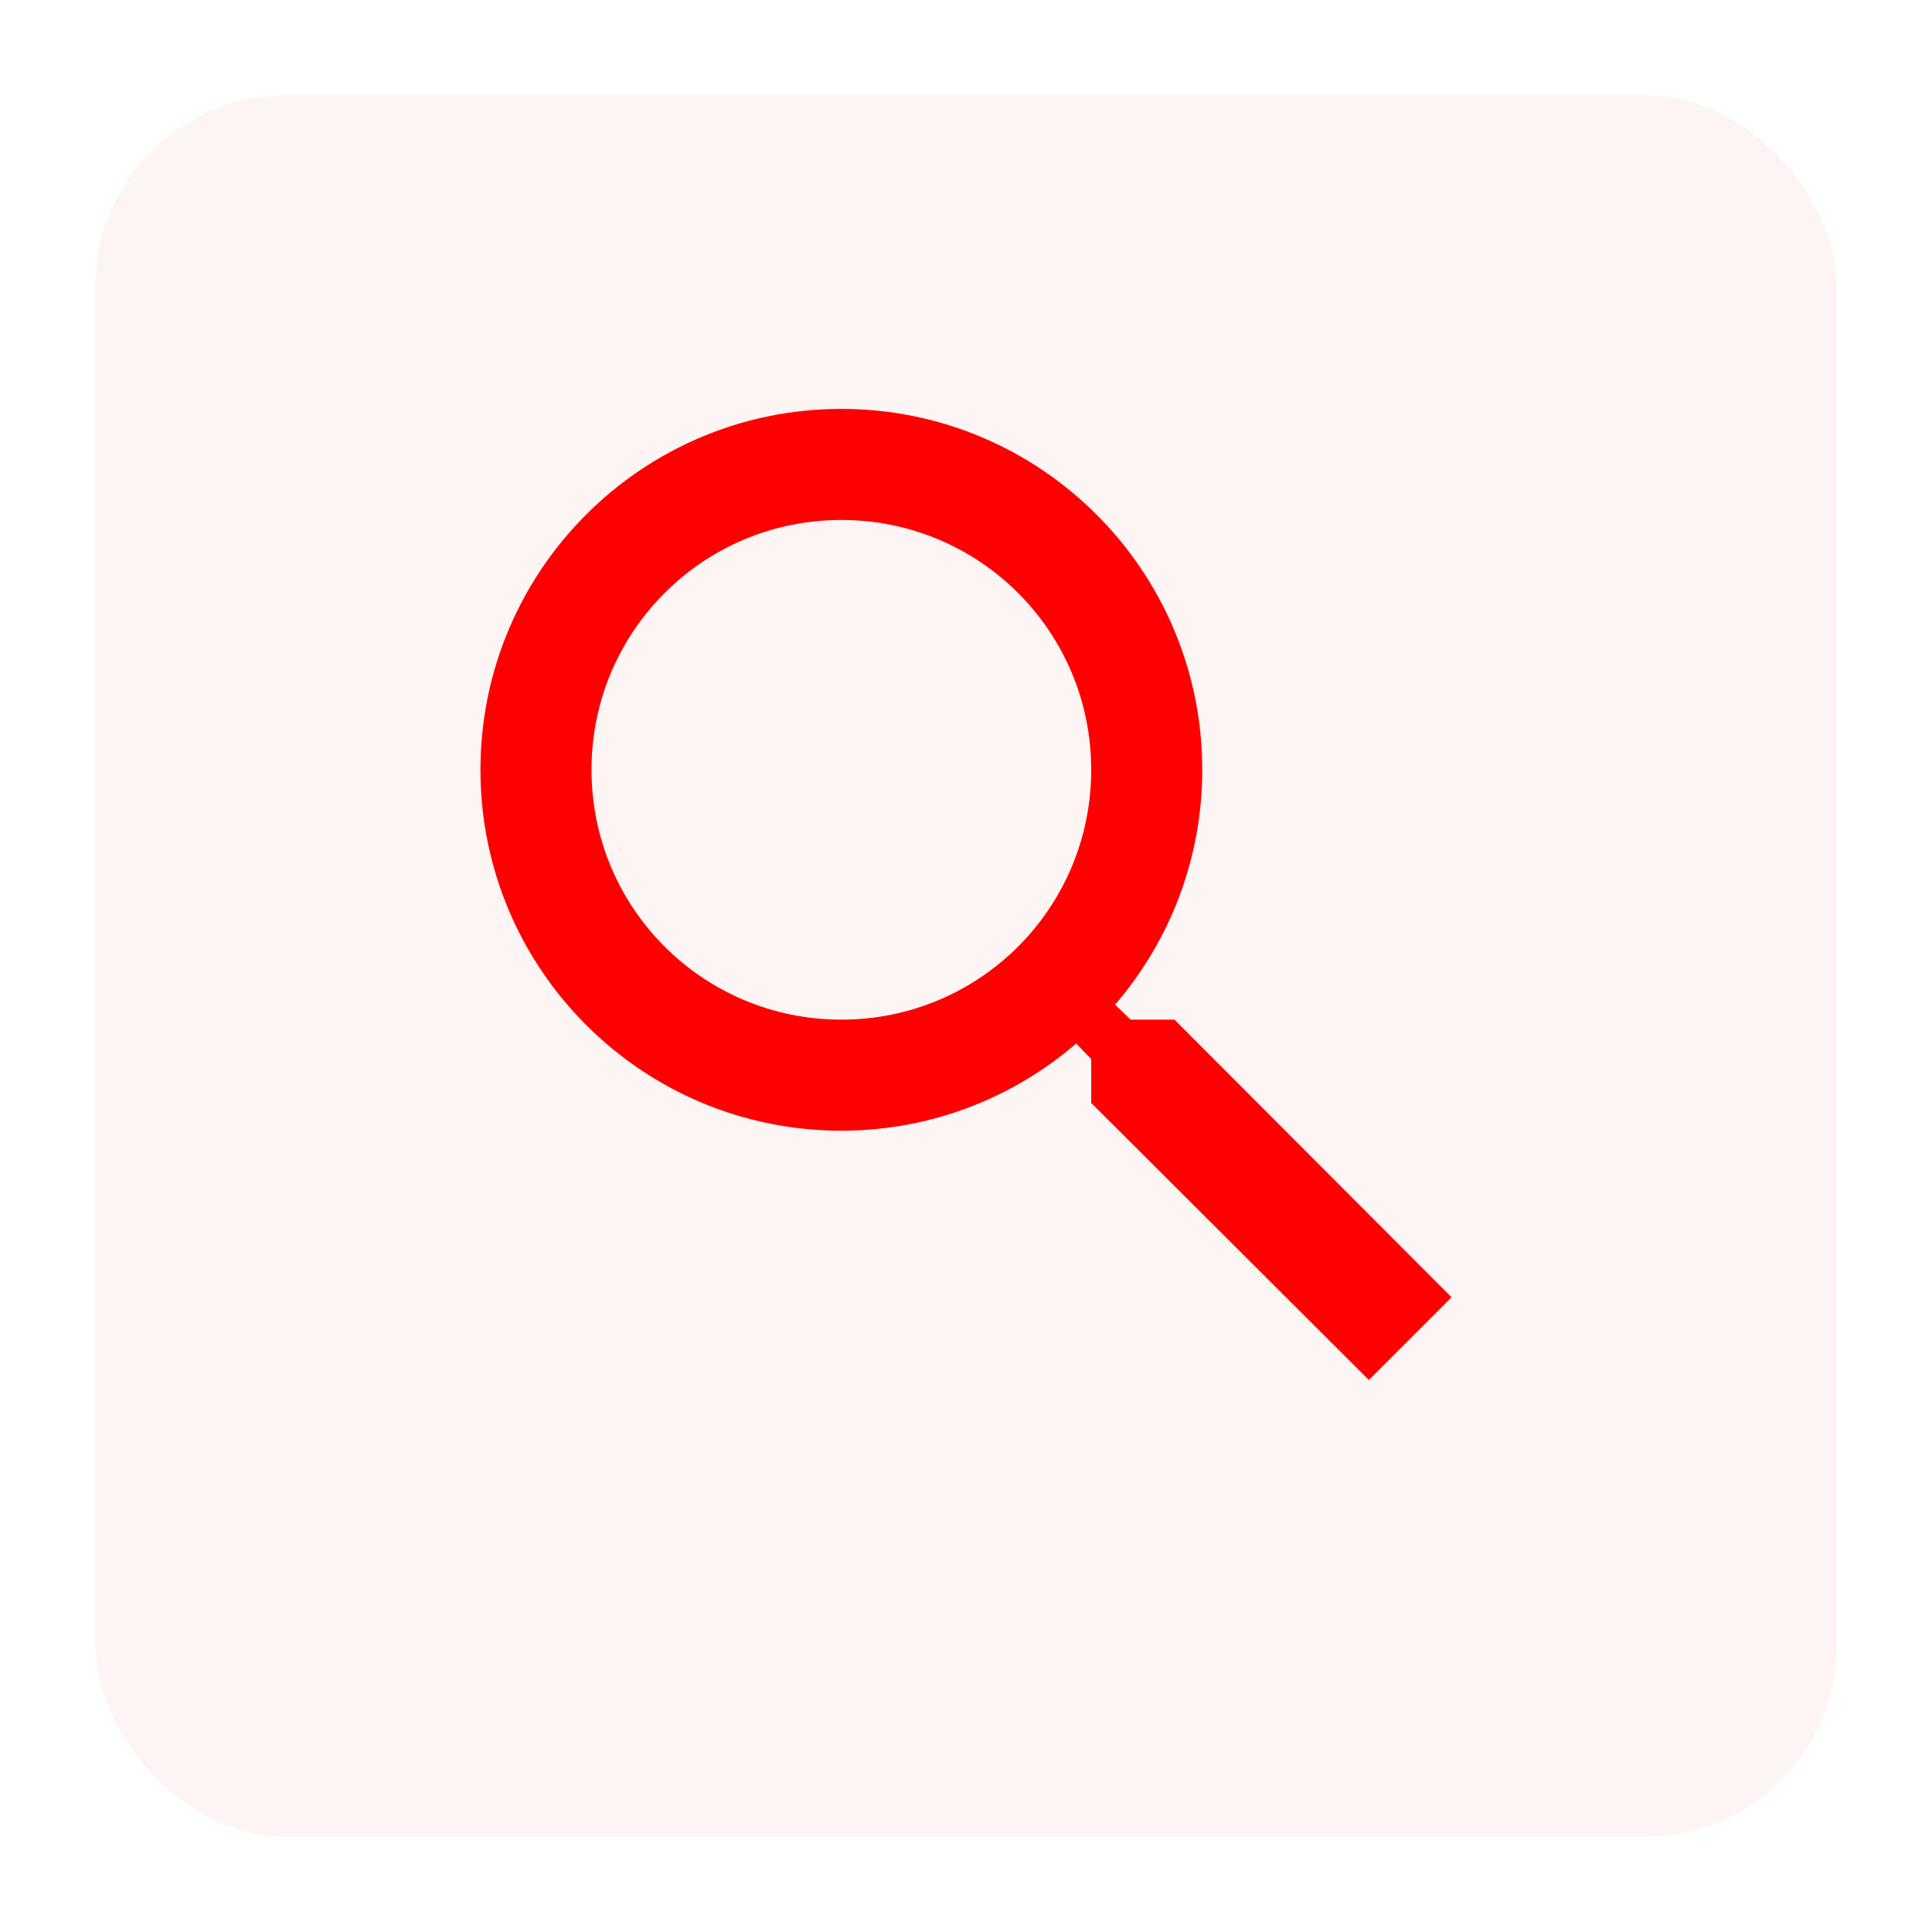 <svg width="81" height="81" viewBox="0 0 81 81" fill="none" xmlns="http://www.w3.org/2000/svg">
<g filter="url(#filter0_d_2161_115)">
<rect x="4" y="1" width="73" height="73" rx="8" fill="#FDF4F4"/>
</g>
<path d="M49.241 42.749H47.402L46.75 42.121C49.032 39.467 50.405 36.022 50.405 32.274C50.405 23.917 43.631 17.143 35.274 17.143C26.917 17.143 20.143 23.917 20.143 32.274C20.143 40.631 26.917 47.405 35.274 47.405C39.022 47.405 42.467 46.032 45.121 43.75L45.749 44.402V46.241L57.389 57.857L60.857 54.389L49.241 42.749ZM35.274 42.749C29.478 42.749 24.799 38.07 24.799 32.274C24.799 26.478 29.478 21.799 35.274 21.799C41.07 21.799 45.749 26.478 45.749 32.274C45.749 38.07 41.07 42.749 35.274 42.749Z" fill="#FF0000"/>
<defs>
<filter id="filter0_d_2161_115" x="0" y="0" width="81" height="81" filterUnits="userSpaceOnUse" color-interpolation-filters="sRGB">
<feFlood flood-opacity="0" result="BackgroundImageFix"/>
<feColorMatrix in="SourceAlpha" type="matrix" values="0 0 0 0 0 0 0 0 0 0 0 0 0 0 0 0 0 0 127 0" result="hardAlpha"/>
<feOffset dy="3"/>
<feGaussianBlur stdDeviation="2"/>
<feComposite in2="hardAlpha" operator="out"/>
<feColorMatrix type="matrix" values="0 0 0 0 0 0 0 0 0 0 0 0 0 0 0 0 0 0 0.12 0"/>
<feBlend mode="normal" in2="BackgroundImageFix" result="effect1_dropShadow_2161_115"/>
<feBlend mode="normal" in="SourceGraphic" in2="effect1_dropShadow_2161_115" result="shape"/>
</filter>
</defs>
</svg>
